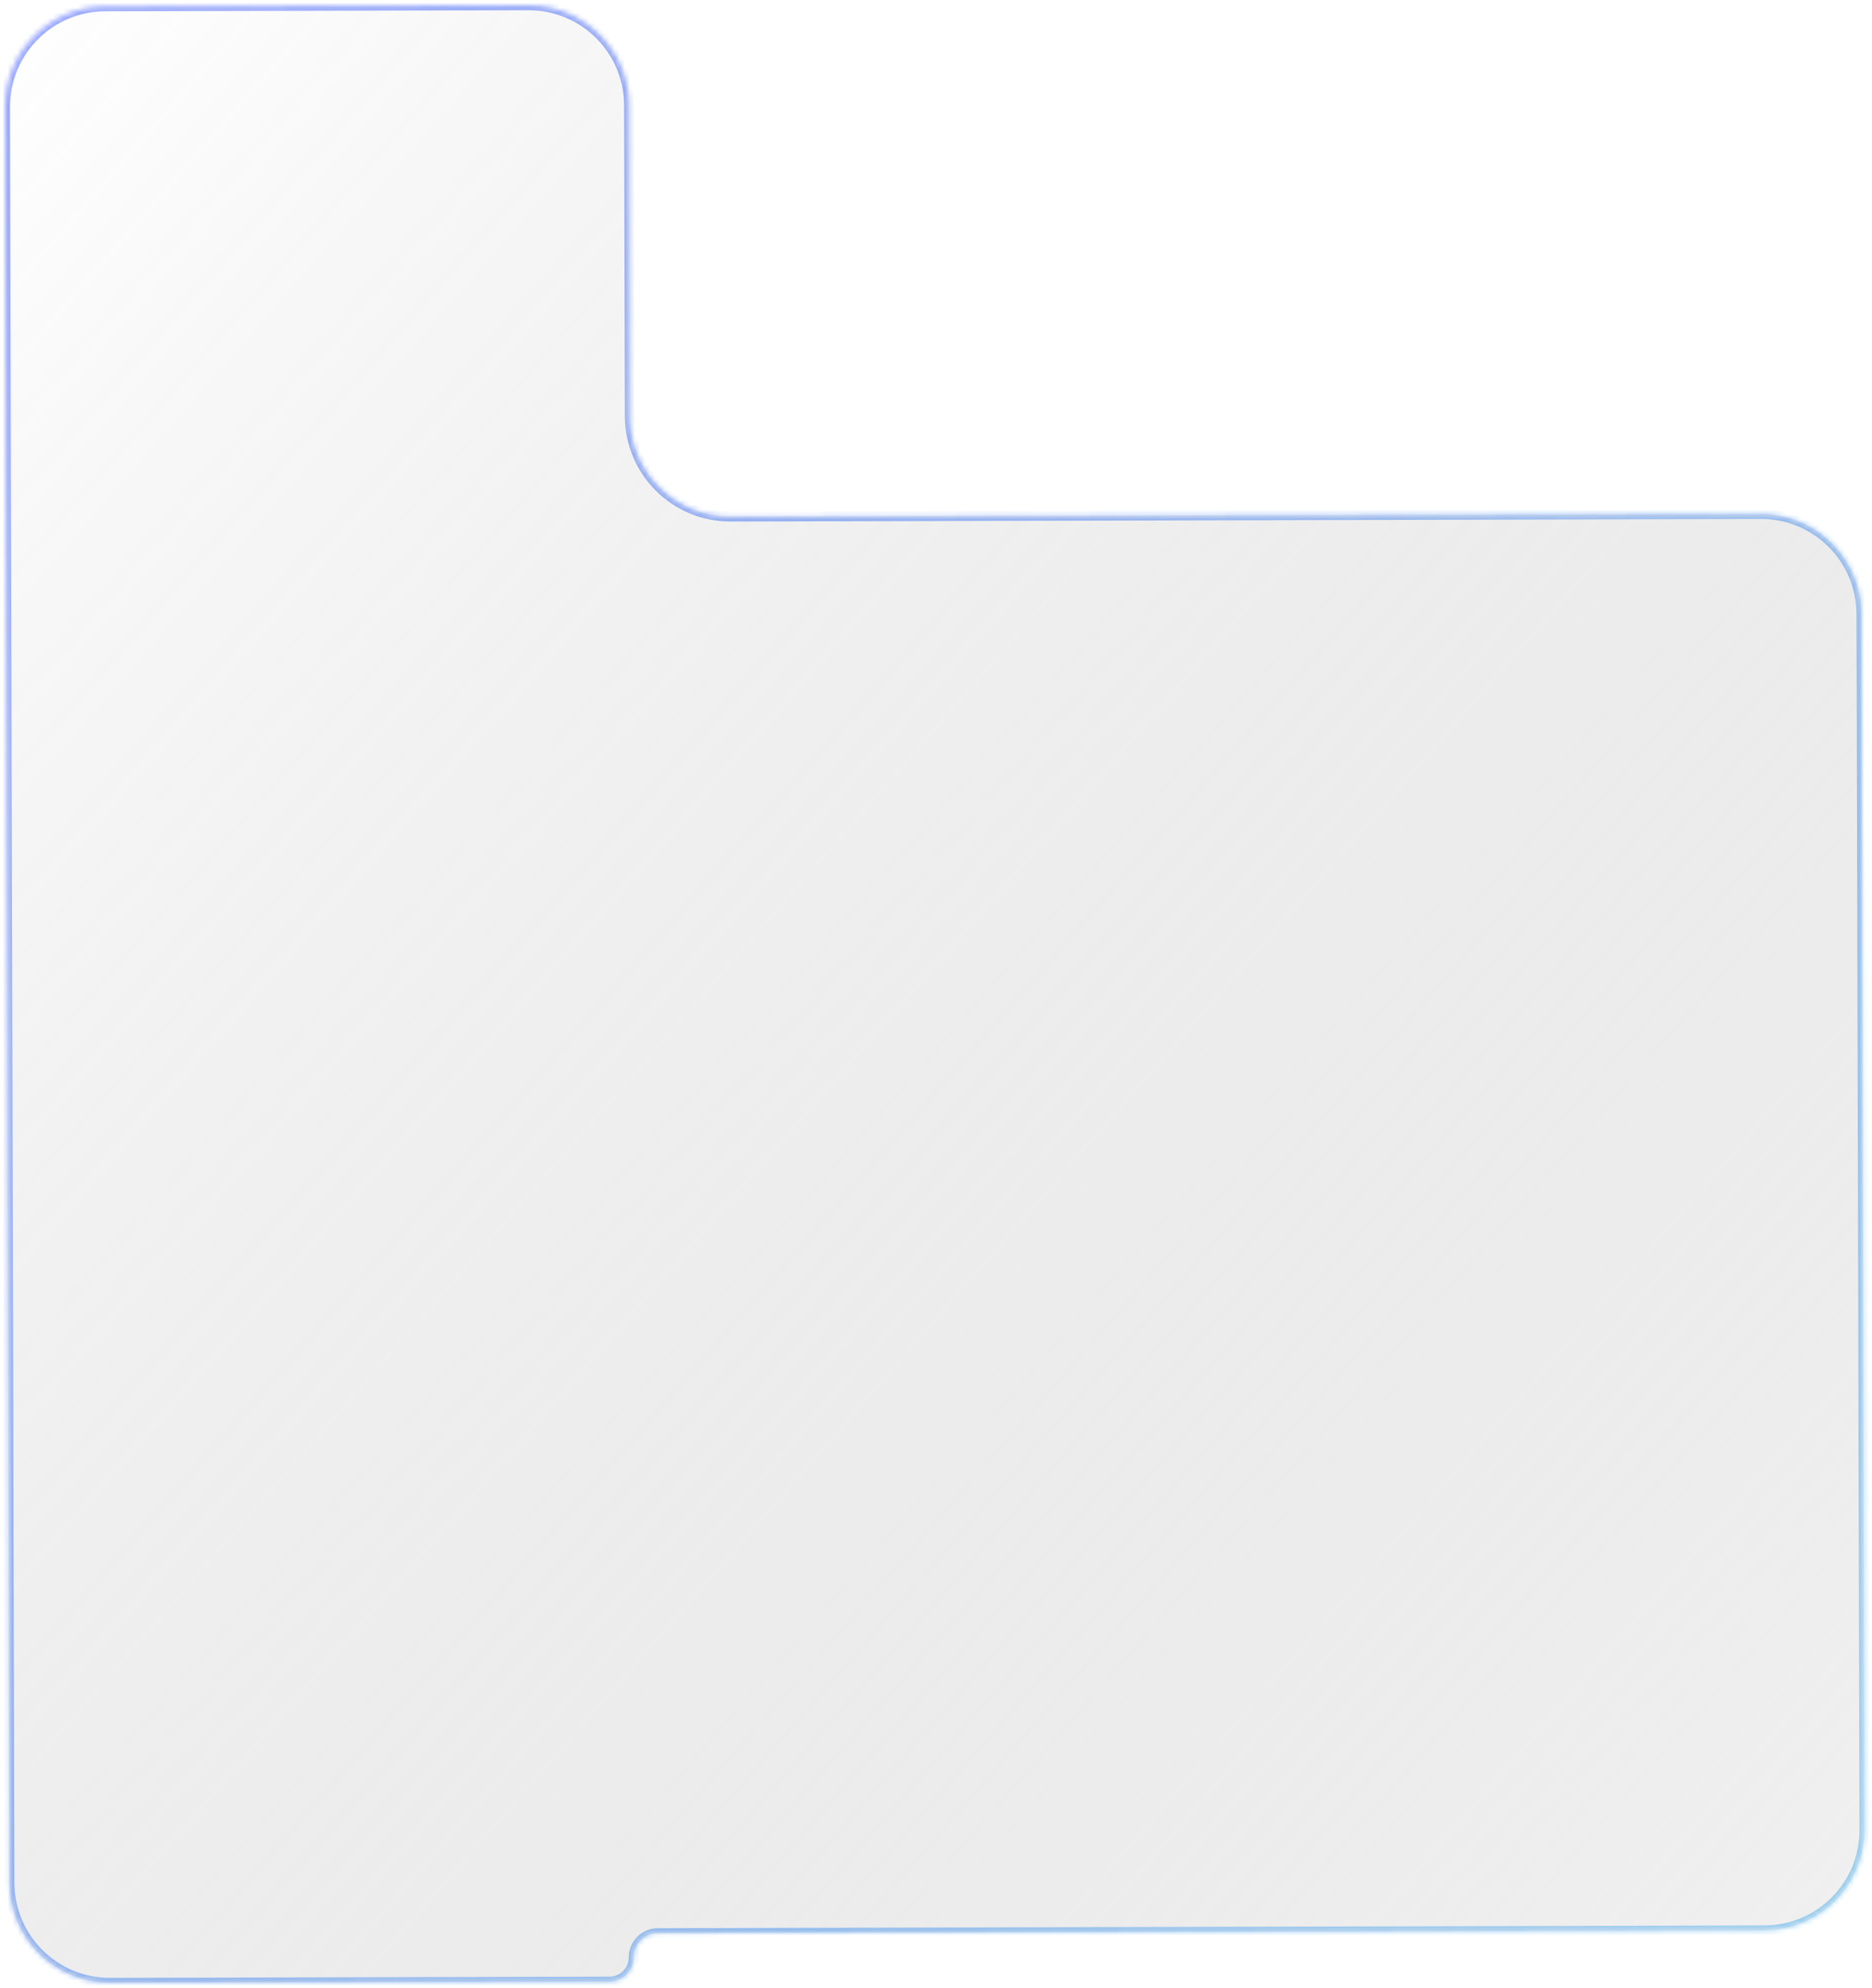 <?xml version="1.0" encoding="UTF-8"?> <svg xmlns="http://www.w3.org/2000/svg" width="373" height="396" viewBox="0 0 373 396" fill="none"><g filter="url(#filter0_f_1_521)"><mask id="path-1-inside-1_1_521" fill="white"><path d="M0.993 21.305C0.966 10.259 9.898 1.283 20.944 1.255L105.31 1.046C116.355 1.019 125.332 9.951 125.359 20.996L125.513 82.929C125.54 93.974 134.517 102.906 145.563 102.879L350.864 102.369C361.909 102.342 370.886 111.274 370.913 122.32L371.514 364.465C371.542 375.511 362.61 384.488 351.564 384.515L131.074 385.062C128.417 385.069 126.268 387.228 126.275 389.885C126.282 392.542 124.133 394.702 121.476 394.708L21.921 394.955C10.875 394.983 1.899 386.051 1.871 375.005L0.993 21.305Z"></path></mask><path d="M0.993 21.305C0.966 10.259 9.898 1.283 20.944 1.255L105.31 1.046C116.355 1.019 125.332 9.951 125.359 20.996L125.513 82.929C125.54 93.974 134.517 102.906 145.563 102.879L350.864 102.369C361.909 102.342 370.886 111.274 370.913 122.32L371.514 364.465C371.542 375.511 362.61 384.488 351.564 384.515L131.074 385.062C128.417 385.069 126.268 387.228 126.275 389.885C126.282 392.542 124.133 394.702 121.476 394.708L21.921 394.955C10.875 394.983 1.899 386.051 1.871 375.005L0.993 21.305Z" fill="url(#paint0_linear_1_521)" fill-opacity="0.4"></path><path d="M20.944 1.255L20.946 2.255L105.312 2.046L105.31 1.046L105.307 0.046L20.941 0.255L20.944 1.255ZM125.359 20.996L124.359 20.999L124.513 82.931L125.513 82.929L126.513 82.926L126.359 20.994L125.359 20.996ZM145.563 102.879L145.565 103.879L350.866 103.369L350.864 102.369L350.861 101.369L145.56 101.879L145.563 102.879ZM370.913 122.32L369.913 122.322L370.514 364.468L371.514 364.465L372.514 364.463L371.913 122.317L370.913 122.32ZM351.564 384.515L351.562 383.515L131.072 384.062L131.074 385.062L131.077 386.062L351.567 385.515L351.564 384.515ZM121.476 394.708L121.473 393.708L21.919 393.955L21.921 394.955L21.924 395.955L121.478 395.708L121.476 394.708ZM1.871 375.005L2.871 375.003L1.993 21.302L0.993 21.305L-0.007 21.307L0.871 375.008L1.871 375.005ZM21.921 394.955L21.919 393.955C11.425 393.981 2.897 385.496 2.871 375.003L1.871 375.005L0.871 375.008C0.9 386.605 10.325 395.984 21.924 395.955L21.921 394.955ZM126.275 389.885L125.275 389.888C125.28 391.992 123.578 393.703 121.473 393.708L121.476 394.708L121.478 395.708C124.688 395.7 127.283 393.092 127.275 389.883L126.275 389.885ZM131.074 385.062L131.072 384.062C127.862 384.07 125.267 386.678 125.275 389.888L126.275 389.885L127.275 389.883C127.27 387.778 128.972 386.067 131.077 386.062L131.074 385.062ZM371.514 364.465L370.514 364.468C370.54 374.961 362.055 383.489 351.562 383.515L351.564 384.515L351.567 385.515C363.164 385.486 372.543 376.061 372.514 364.463L371.514 364.465ZM350.864 102.369L350.866 103.369C361.36 103.343 369.887 111.829 369.913 122.322L370.913 122.32L371.913 122.317C371.884 110.719 362.459 101.341 350.861 101.369L350.864 102.369ZM125.513 82.929L124.513 82.931C124.542 94.529 133.967 103.908 145.565 103.879L145.563 102.879L145.56 101.879C135.067 101.905 126.539 93.42 126.513 82.926L125.513 82.929ZM105.31 1.046L105.312 2.046C115.806 2.02 124.333 10.505 124.359 20.999L125.359 20.996L126.359 20.994C126.33 9.396 116.905 0.017 105.307 0.046L105.31 1.046ZM20.944 1.255L20.941 0.255C9.343 0.284 -0.035 9.71 -0.007 21.307L0.993 21.305L1.993 21.302C1.967 10.809 10.453 2.281 20.946 2.255L20.944 1.255Z" fill="url(#paint1_linear_1_521)" fill-opacity="0.4" mask="url(#path-1-inside-1_1_521)"></path></g><defs><filter id="filter0_f_1_521" x="0.093" y="0.146" width="372.321" height="395.709" filterUnits="userSpaceOnUse" color-interpolation-filters="sRGB"><feFlood flood-opacity="0" result="BackgroundImageFix"></feFlood><feBlend mode="normal" in="SourceGraphic" in2="BackgroundImageFix" result="shape"></feBlend><feGaussianBlur stdDeviation="0.45" result="effect1_foregroundBlur_1_521"></feGaussianBlur></filter><linearGradient id="paint0_linear_1_521" x1="360.64" y1="389.292" x2="-35.883" y2="43.536" gradientUnits="userSpaceOnUse"><stop stop-color="#D9D9D9"></stop><stop offset="1" stop-color="#737373" stop-opacity="0"></stop></linearGradient><linearGradient id="paint1_linear_1_521" x1="364.286" y1="389.283" x2="-34.777" y2="45.509" gradientUnits="userSpaceOnUse"><stop stop-color="#1C9CEC"></stop><stop offset="1" stop-color="#0829FC"></stop></linearGradient></defs></svg> 